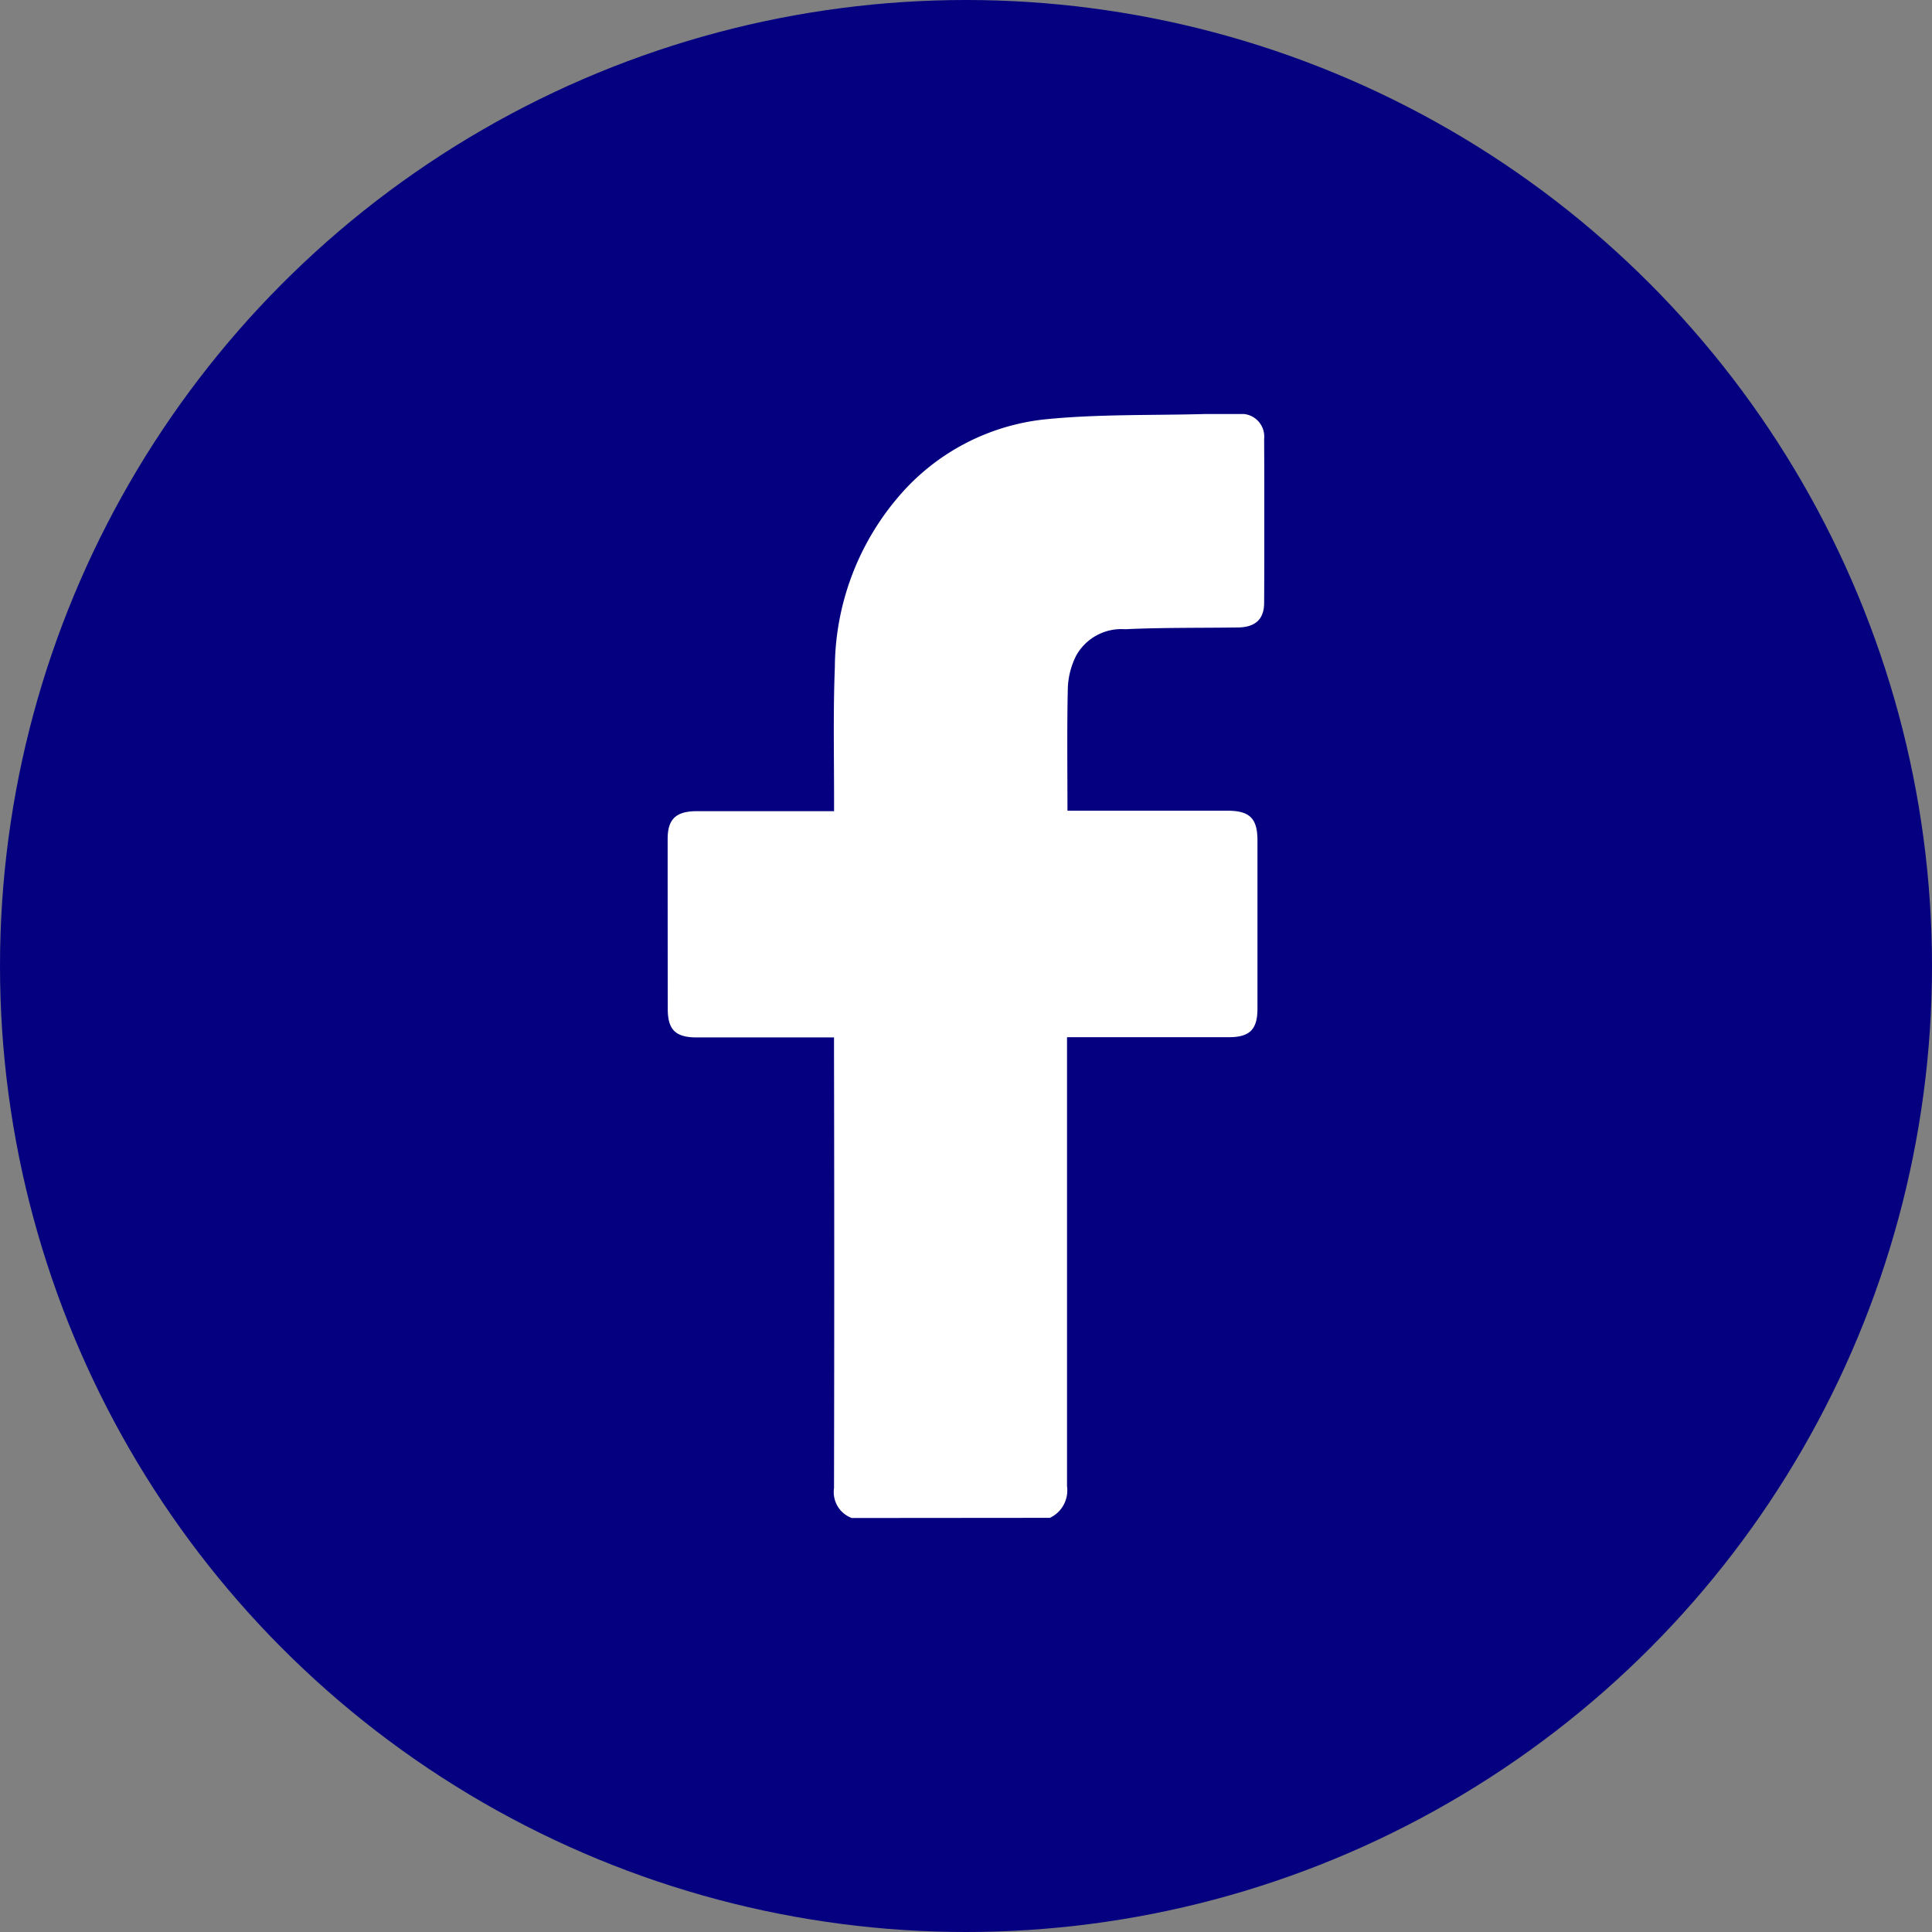 <svg xmlns="http://www.w3.org/2000/svg" xmlns:xlink="http://www.w3.org/1999/xlink" width="35" height="35" viewBox="0 0 35 35">
  <rect x="0" y="0" width="35" height="35" fill="#808080" stroke="none"/>
  <defs>
    <clipPath id="clip-path">
      <rect id="Rechteck_7" data-name="Rechteck 7" width="10.809" height="20" fill="#fff"/>
    </clipPath>
  </defs>
  <g id="Gruppe_7" data-name="Gruppe 7" transform="translate(-1775 -34)">
    <circle id="Ellipse_6" data-name="Ellipse 6" cx="17.5" cy="17.5" r="17.5" transform="translate(1775 34)" fill="#050080"/>
    <g id="Gruppe_6" data-name="Gruppe 6" transform="translate(1787.095 41.5)">
      <g id="Gruppe_5" data-name="Gruppe 5" transform="translate(0 0)" clip-path="url(#clip-path)">
        <path id="Pfad_17" data-name="Pfad 17" d="M3.335,20a.5.5,0,0,1-.321-.54q.008-3.955,0-7.909v-.257H.528c-.382,0-.525-.137-.526-.511Q0,9.239,0,7.7c0-.361.15-.5.516-.505q1.133,0,2.265,0h.234c0-.087,0-.157,0-.226,0-.794-.017-1.589.014-2.382A4.8,4.8,0,0,1,4.181,1.5,4.041,4.041,0,0,1,6.865.094C7.82,0,8.788.027,9.75,0c.2,0,.4-.005.606,0a.411.411,0,0,1,.45.451q.008,1.484,0,2.968c0,.3-.161.443-.47.448-.683.01-1.367,0-2.049.032a.937.937,0,0,0-.884.474,1.419,1.419,0,0,0-.153.577c-.017.735-.007,1.47-.007,2.237h2.9c.4,0,.542.138.542.538q0,1.523,0,3.047c0,.379-.14.517-.519.518H7.235v.245q0,3.944,0,7.889a.549.549,0,0,1-.31.573Z" transform="translate(0 0)" fill="#fff"/>
      </g>
    </g>
  </g>
</svg>
